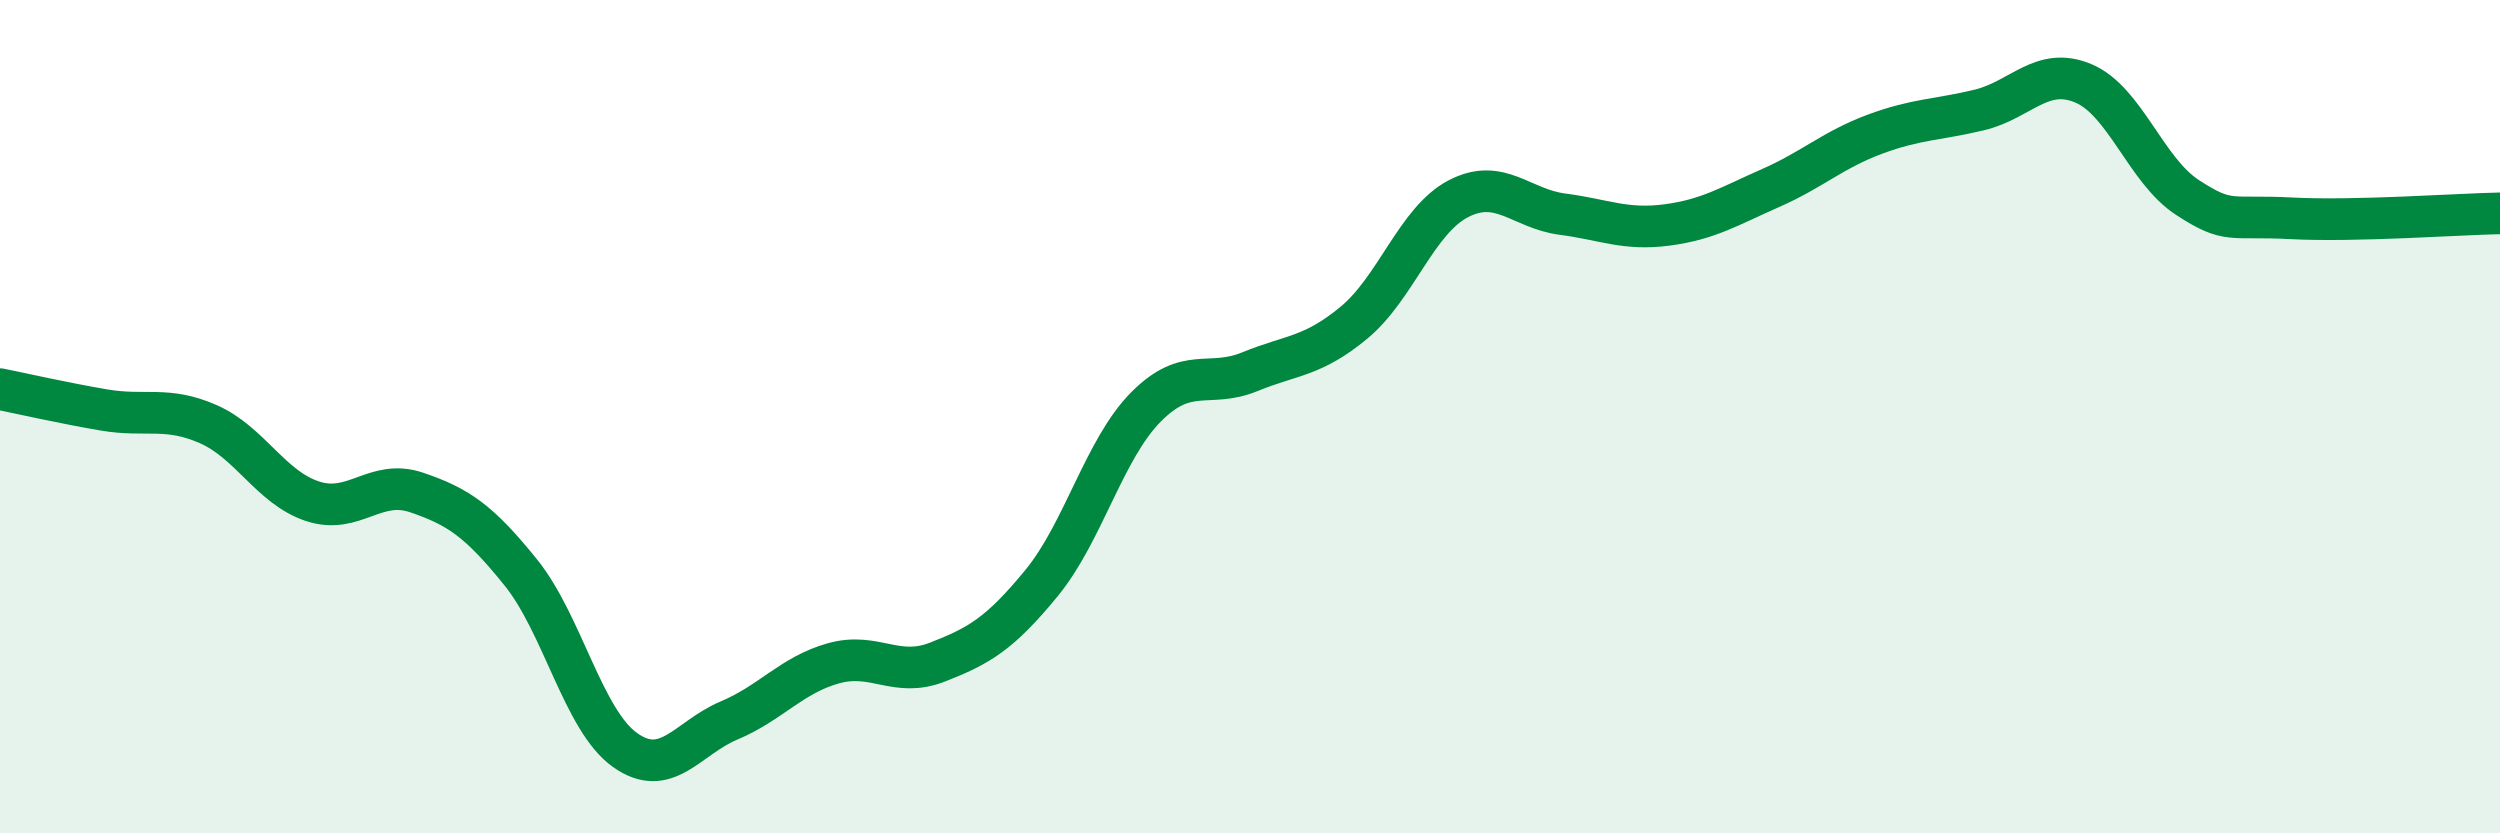 
    <svg width="60" height="20" viewBox="0 0 60 20" xmlns="http://www.w3.org/2000/svg">
      <path
        d="M 0,9.34 C 0.5,9.44 1.5,9.67 2.5,9.84 C 3.5,10.01 4,9.74 5,10.18 C 6,10.62 6.5,11.7 7.5,12.03 C 8.5,12.36 9,11.48 10,11.82 C 11,12.16 11.5,12.5 12.5,13.74 C 13.5,14.98 14,17.29 15,18 C 16,18.71 16.5,17.71 17.5,17.29 C 18.5,16.87 19,16.2 20,15.92 C 21,15.64 21.5,16.28 22.5,15.89 C 23.5,15.5 24,15.21 25,13.99 C 26,12.77 26.5,10.78 27.5,9.77 C 28.5,8.76 29,9.33 30,8.92 C 31,8.51 31.5,8.57 32.5,7.74 C 33.5,6.91 34,5.29 35,4.77 C 36,4.25 36.5,5.01 37.5,5.14 C 38.5,5.27 39,5.53 40,5.4 C 41,5.27 41.5,4.95 42.5,4.51 C 43.5,4.07 44,3.59 45,3.22 C 46,2.85 46.5,2.88 47.5,2.64 C 48.5,2.4 49,1.58 50,2 C 51,2.42 51.5,4.09 52.5,4.74 C 53.5,5.39 53.5,5.16 55,5.24 C 56.5,5.32 59,5.14 60,5.12L60 20L0 20Z"
        fill="#008740"
        opacity="0.1"
        stroke-linecap="round"
        stroke-linejoin="round"
      />
      <path
        d="M 0,9.34 C 0.5,9.44 1.5,9.67 2.5,9.84 C 3.5,10.01 4,9.74 5,10.18 C 6,10.62 6.5,11.7 7.5,12.03 C 8.5,12.36 9,11.48 10,11.82 C 11,12.16 11.5,12.5 12.5,13.74 C 13.5,14.98 14,17.29 15,18 C 16,18.71 16.5,17.71 17.5,17.29 C 18.5,16.87 19,16.2 20,15.92 C 21,15.64 21.5,16.28 22.5,15.89 C 23.5,15.5 24,15.21 25,13.99 C 26,12.77 26.5,10.78 27.5,9.77 C 28.5,8.76 29,9.33 30,8.92 C 31,8.51 31.5,8.57 32.5,7.74 C 33.5,6.91 34,5.29 35,4.77 C 36,4.25 36.5,5.01 37.5,5.14 C 38.5,5.27 39,5.53 40,5.4 C 41,5.27 41.5,4.95 42.5,4.51 C 43.5,4.07 44,3.59 45,3.22 C 46,2.85 46.5,2.88 47.5,2.64 C 48.5,2.4 49,1.58 50,2 C 51,2.42 51.5,4.09 52.5,4.74 C 53.5,5.39 53.5,5.16 55,5.24 C 56.5,5.32 59,5.14 60,5.12"
        stroke="#008740"
        stroke-width="1"
        fill="none"
        stroke-linecap="round"
        stroke-linejoin="round"
      />
    </svg>
  